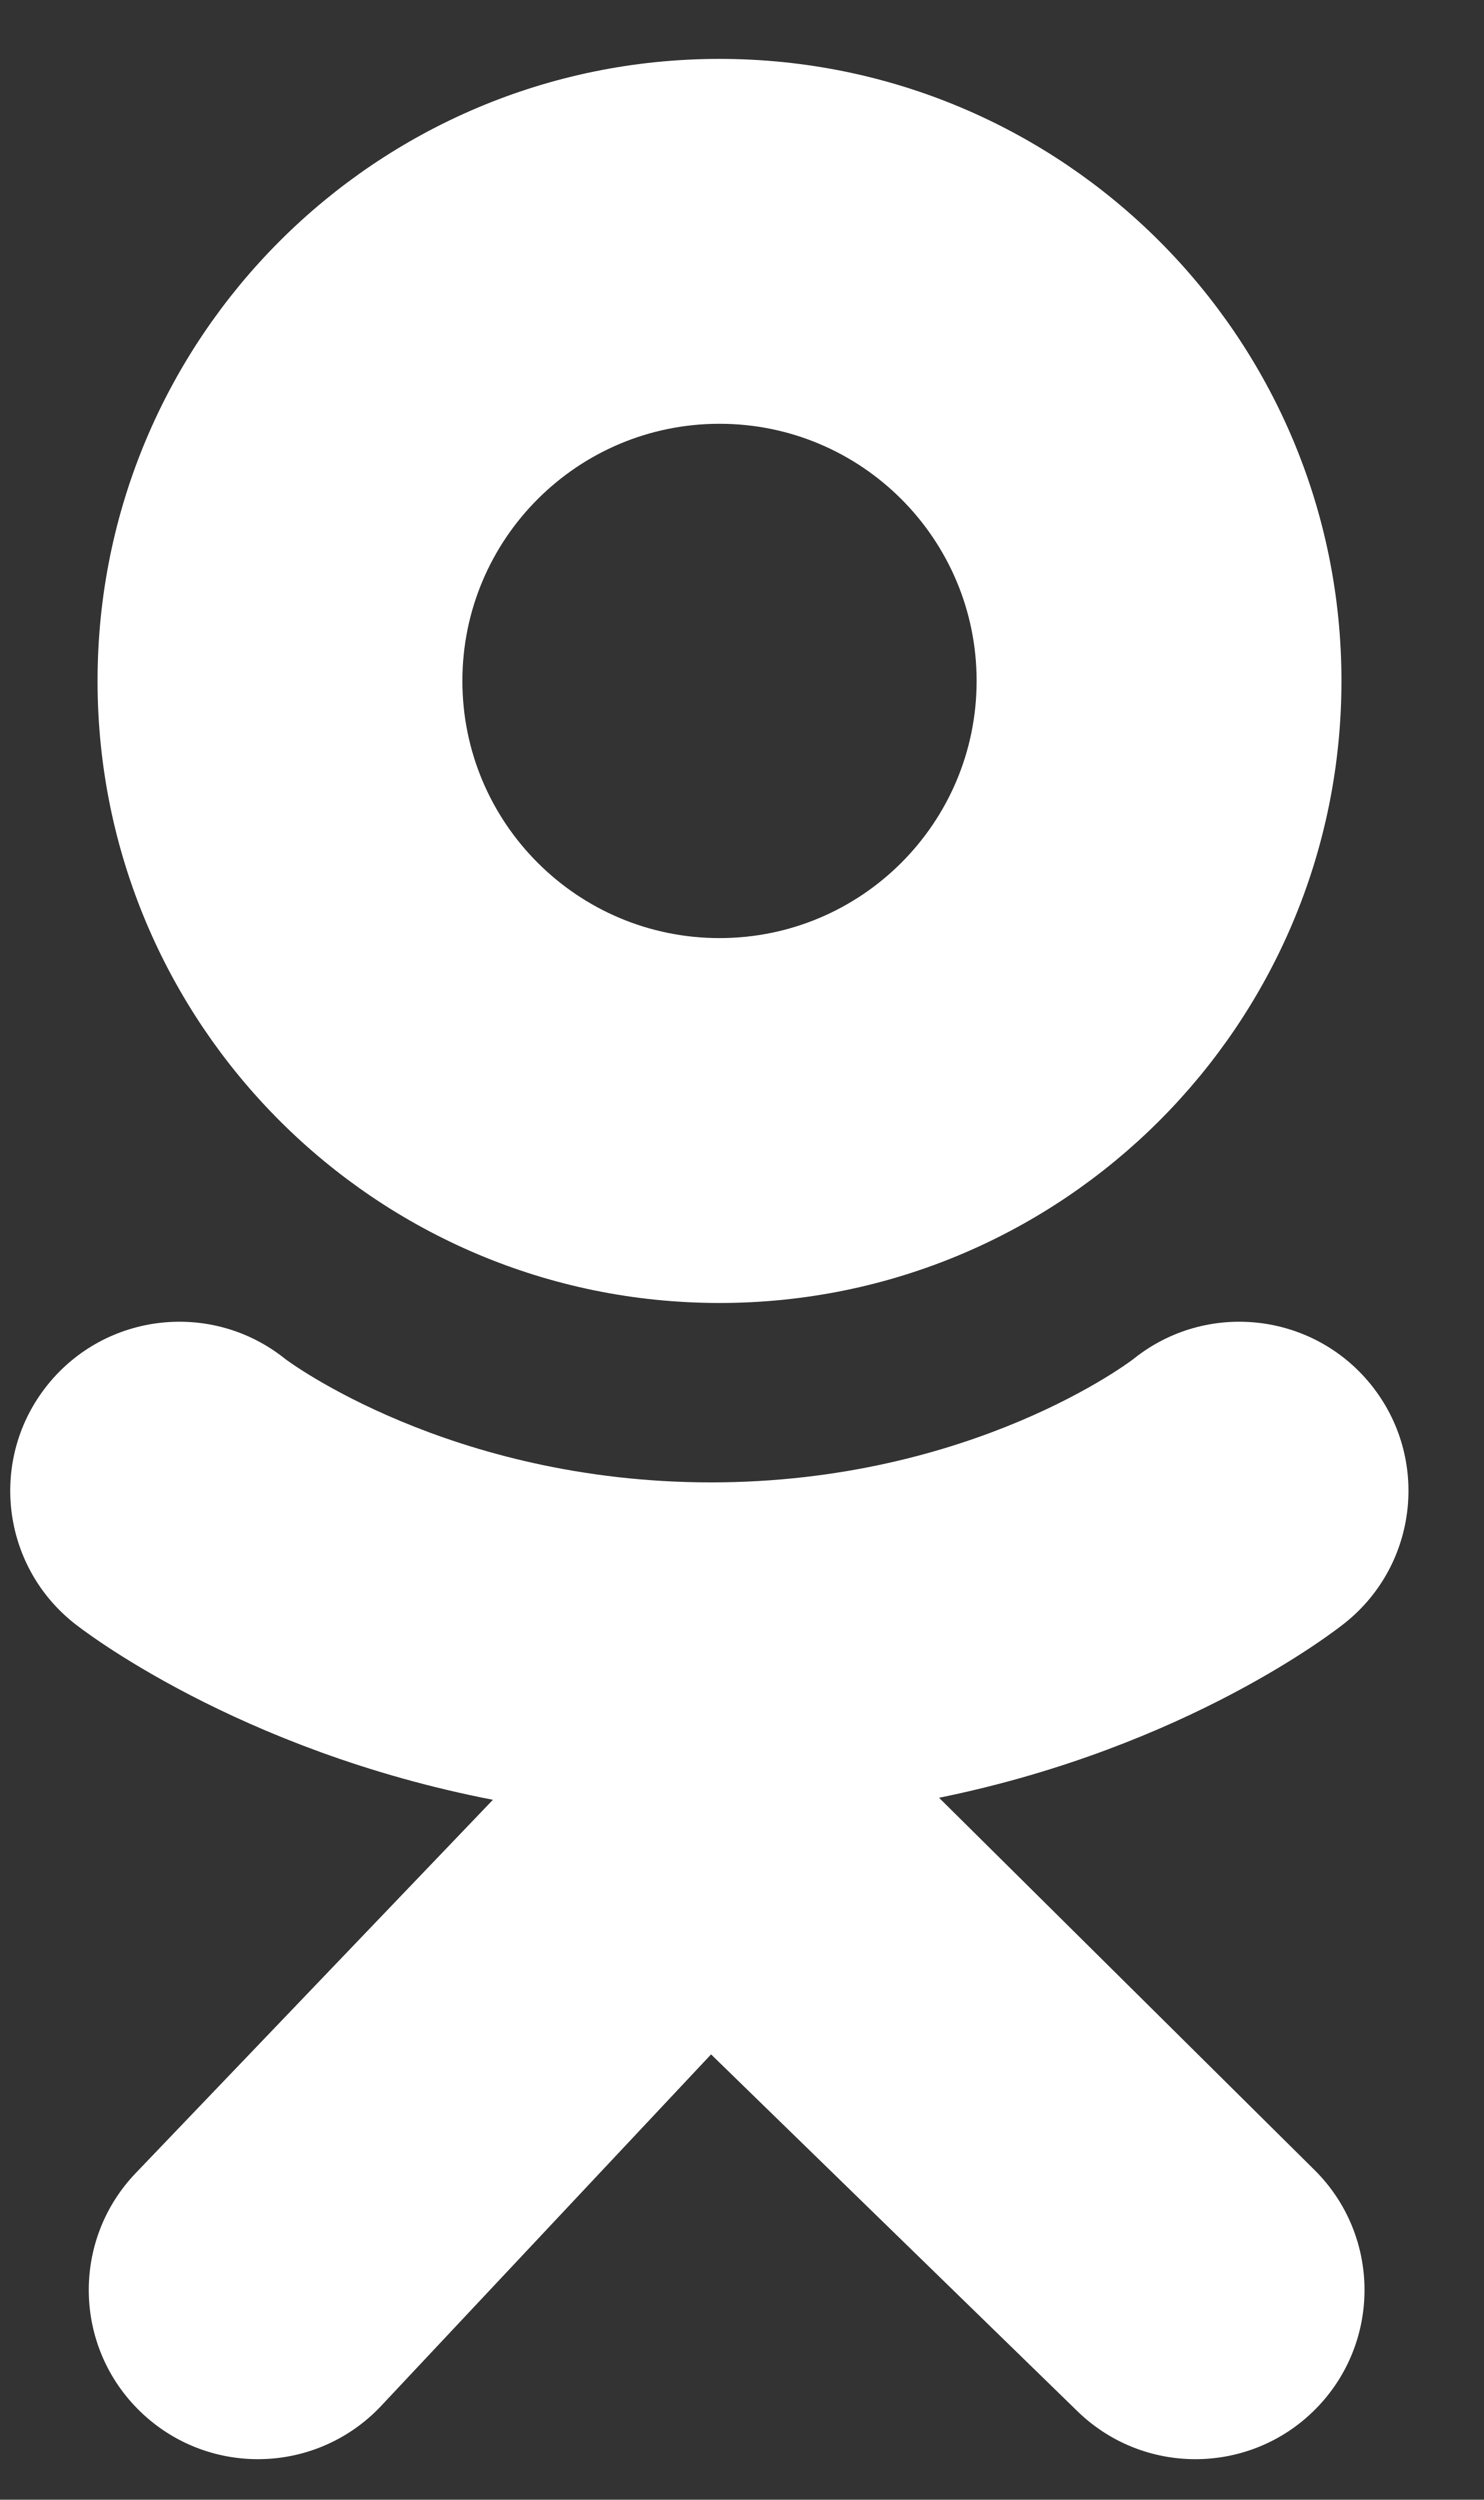 <svg width="19" height="32" viewBox="0 0 19 32" fill="none" xmlns="http://www.w3.org/2000/svg">
<rect x="0" y="0" width="19" height="32" fill="#333333" stroke="none"/>
<path d="M12.023 23.014C15.211 22.365 17.121 20.855 17.222 20.774C18.155 20.026 18.305 18.664 17.557 17.731C16.809 16.798 15.446 16.648 14.513 17.396C14.493 17.412 12.456 18.975 9.103 18.977C5.751 18.975 3.671 17.412 3.651 17.396C2.718 16.648 1.355 16.798 0.607 17.731C-0.141 18.664 0.009 20.026 0.942 20.774C1.044 20.857 3.033 22.405 6.311 23.04L1.743 27.813C0.913 28.674 0.938 30.044 1.799 30.874C2.219 31.279 2.761 31.481 3.302 31.481C3.869 31.481 4.436 31.259 4.861 30.819L9.104 26.299L13.775 30.848C14.622 31.693 15.992 31.692 16.837 30.846C17.682 29.999 17.681 28.628 16.835 27.784L12.023 23.014Z" fill="white"/>
<path d="M9.212 0.754C4.814 0.754 1.249 4.319 1.249 8.717C1.249 13.115 4.814 16.68 9.212 16.68C13.61 16.68 17.175 13.115 17.175 8.717C17.175 4.319 13.61 0.754 9.212 0.754ZM9.212 12.009C7.394 12.009 5.92 10.535 5.92 8.717C5.92 6.899 7.394 5.425 9.212 5.425C11.03 5.425 12.504 6.899 12.504 8.717C12.504 10.535 11.03 12.009 9.212 12.009Z" fill="white"/>
</svg>

